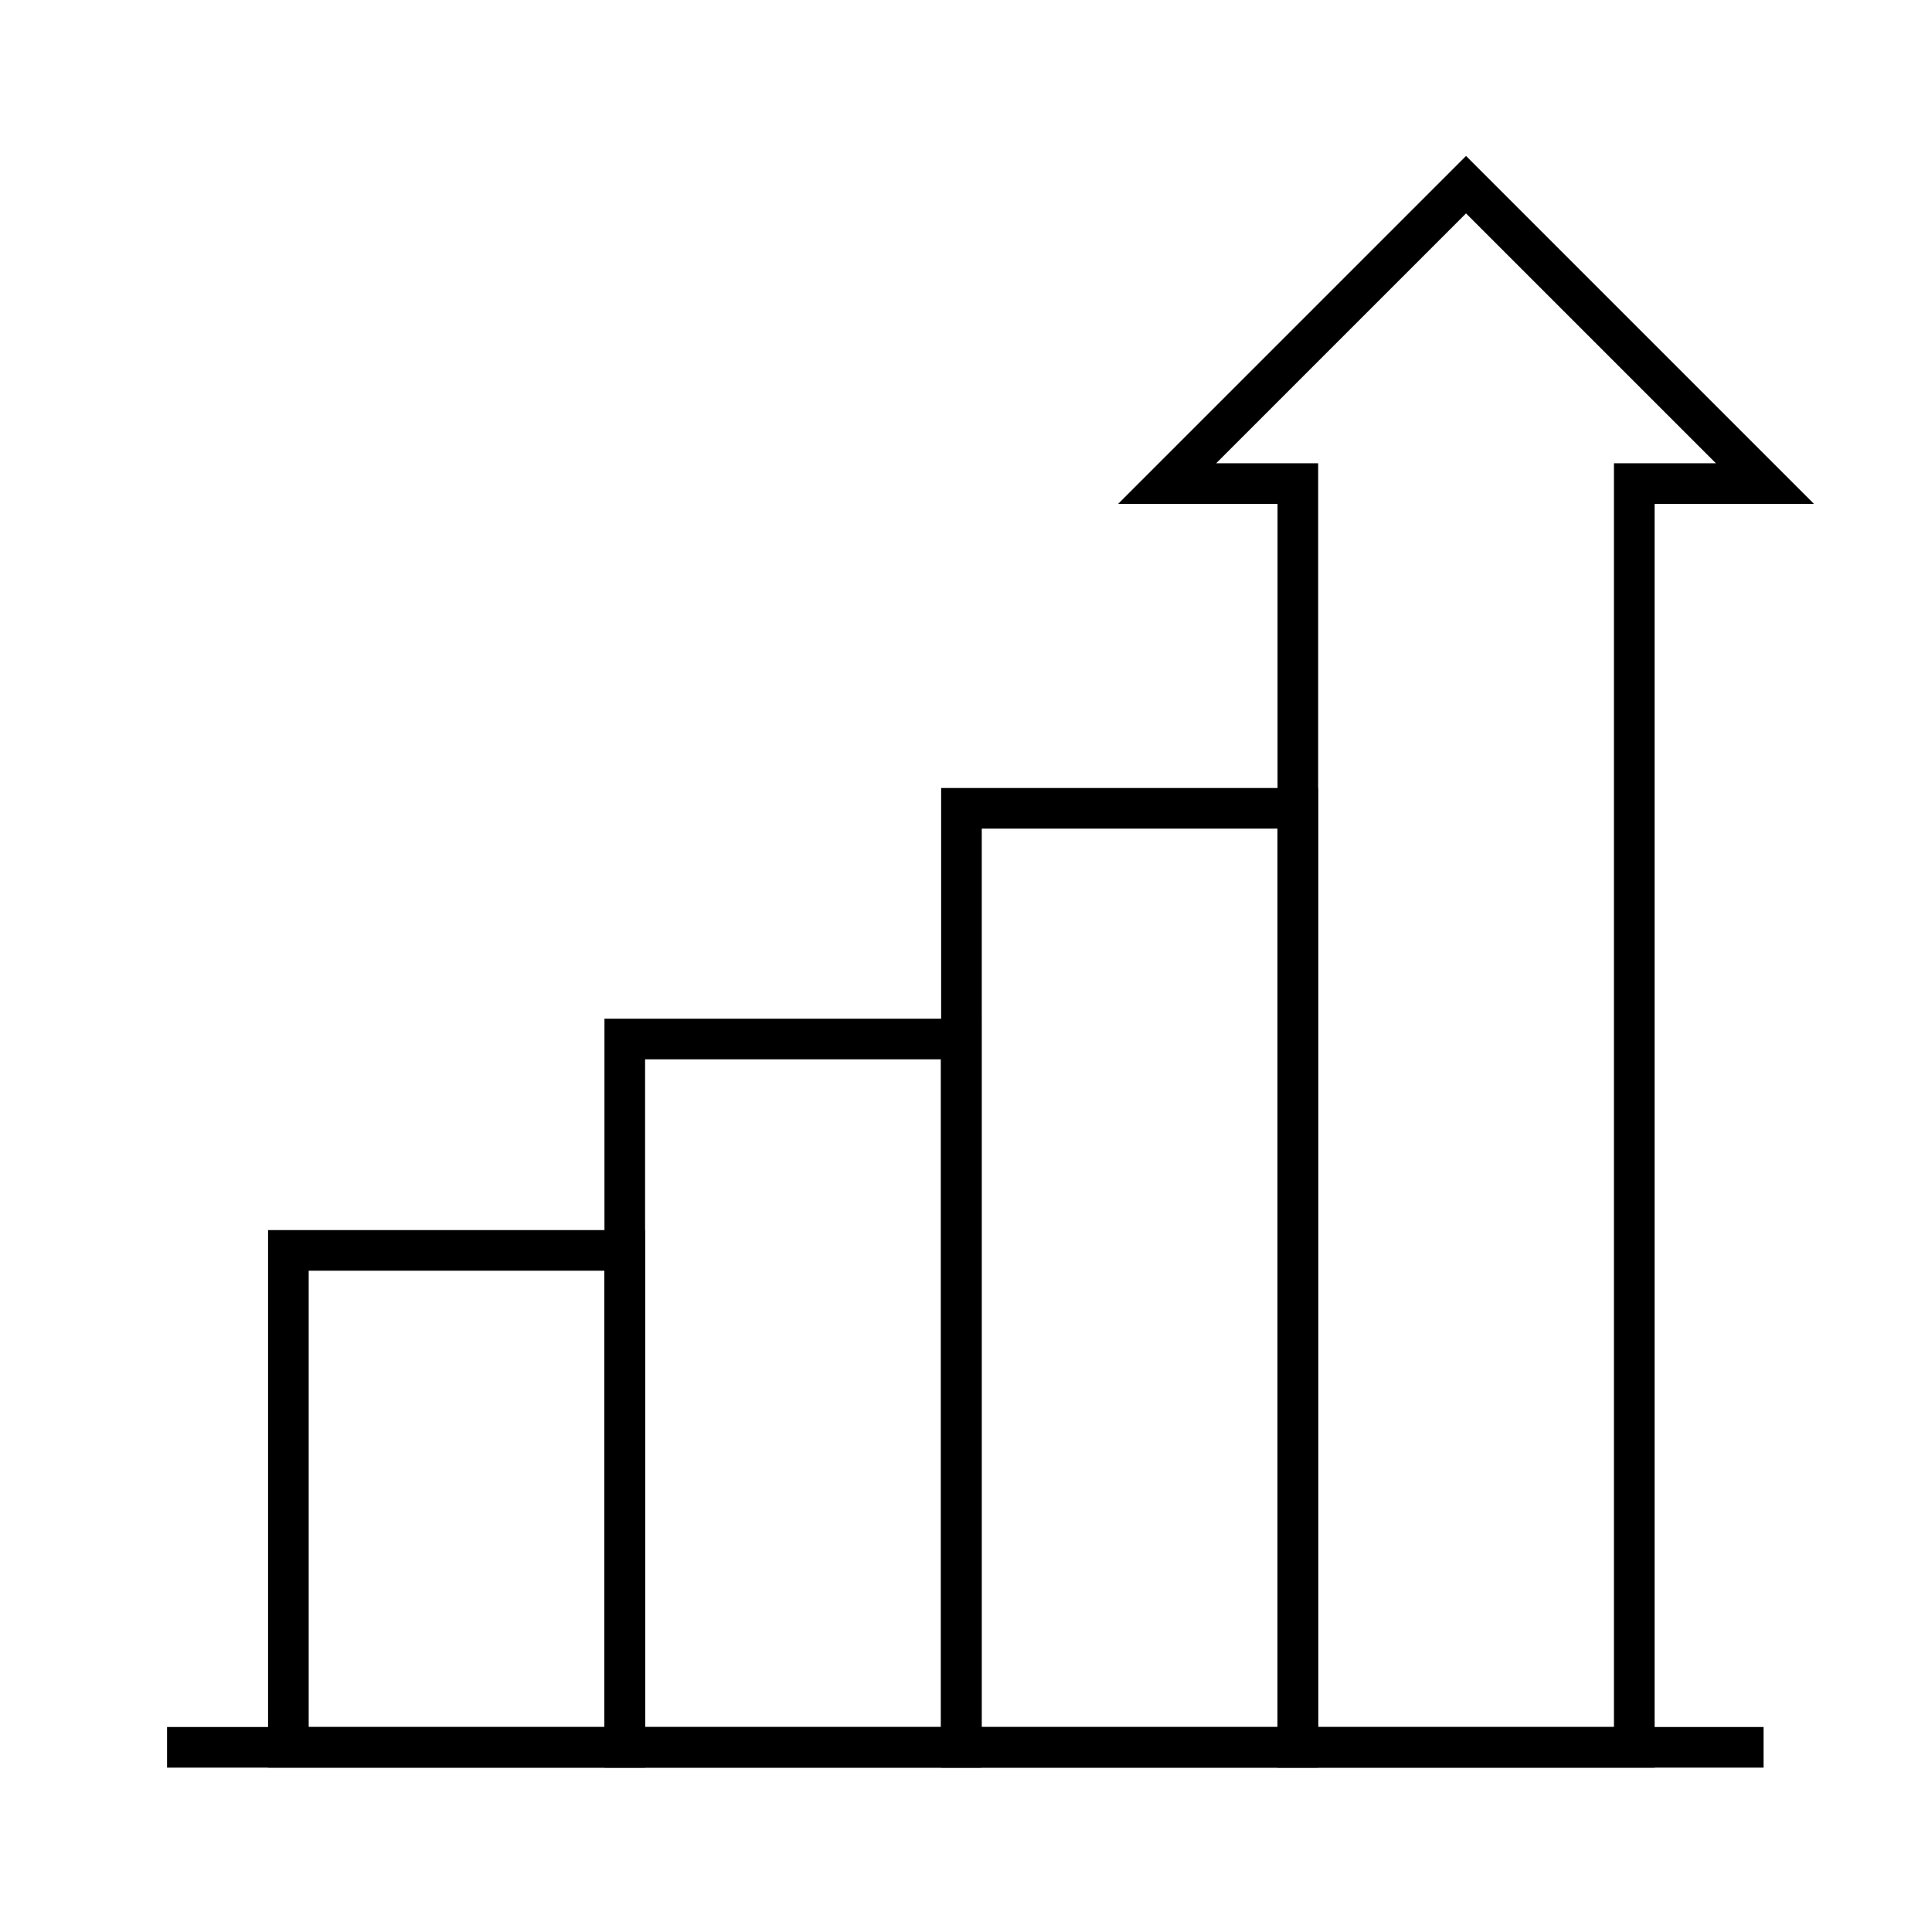 <?xml version="1.0" encoding="utf-8"?>
<svg xmlns="http://www.w3.org/2000/svg" id="Layer_1" data-name="Layer 1" viewBox="0 0 68 68">
  <defs>
    <style>
      .cls-1 {
        fill: none;
        stroke: #000;
        stroke-miterlimit: 10;
        stroke-width: 1.43px;
      }
    </style>
  </defs>
  <rect class="cls-1" x="10.15" y="44.01" width="11.84" height="17.49"/>
  <rect class="cls-1" x="21.99" y="36.57" width="11.84" height="24.93"/>
  <rect class="cls-1" x="33.84" y="28.45" width="11.84" height="33.05"/>
  <polygon class="cls-1" points="62.12 17.02 57.52 17.02 57.52 61.5 45.68 61.5 45.68 17.02 41.08 17.02 51.6 6.5 62.12 17.02"/>
  <line class="cls-1" x1="5.88" y1="61.5" x2="62.07" y2="61.5"/>
</svg>